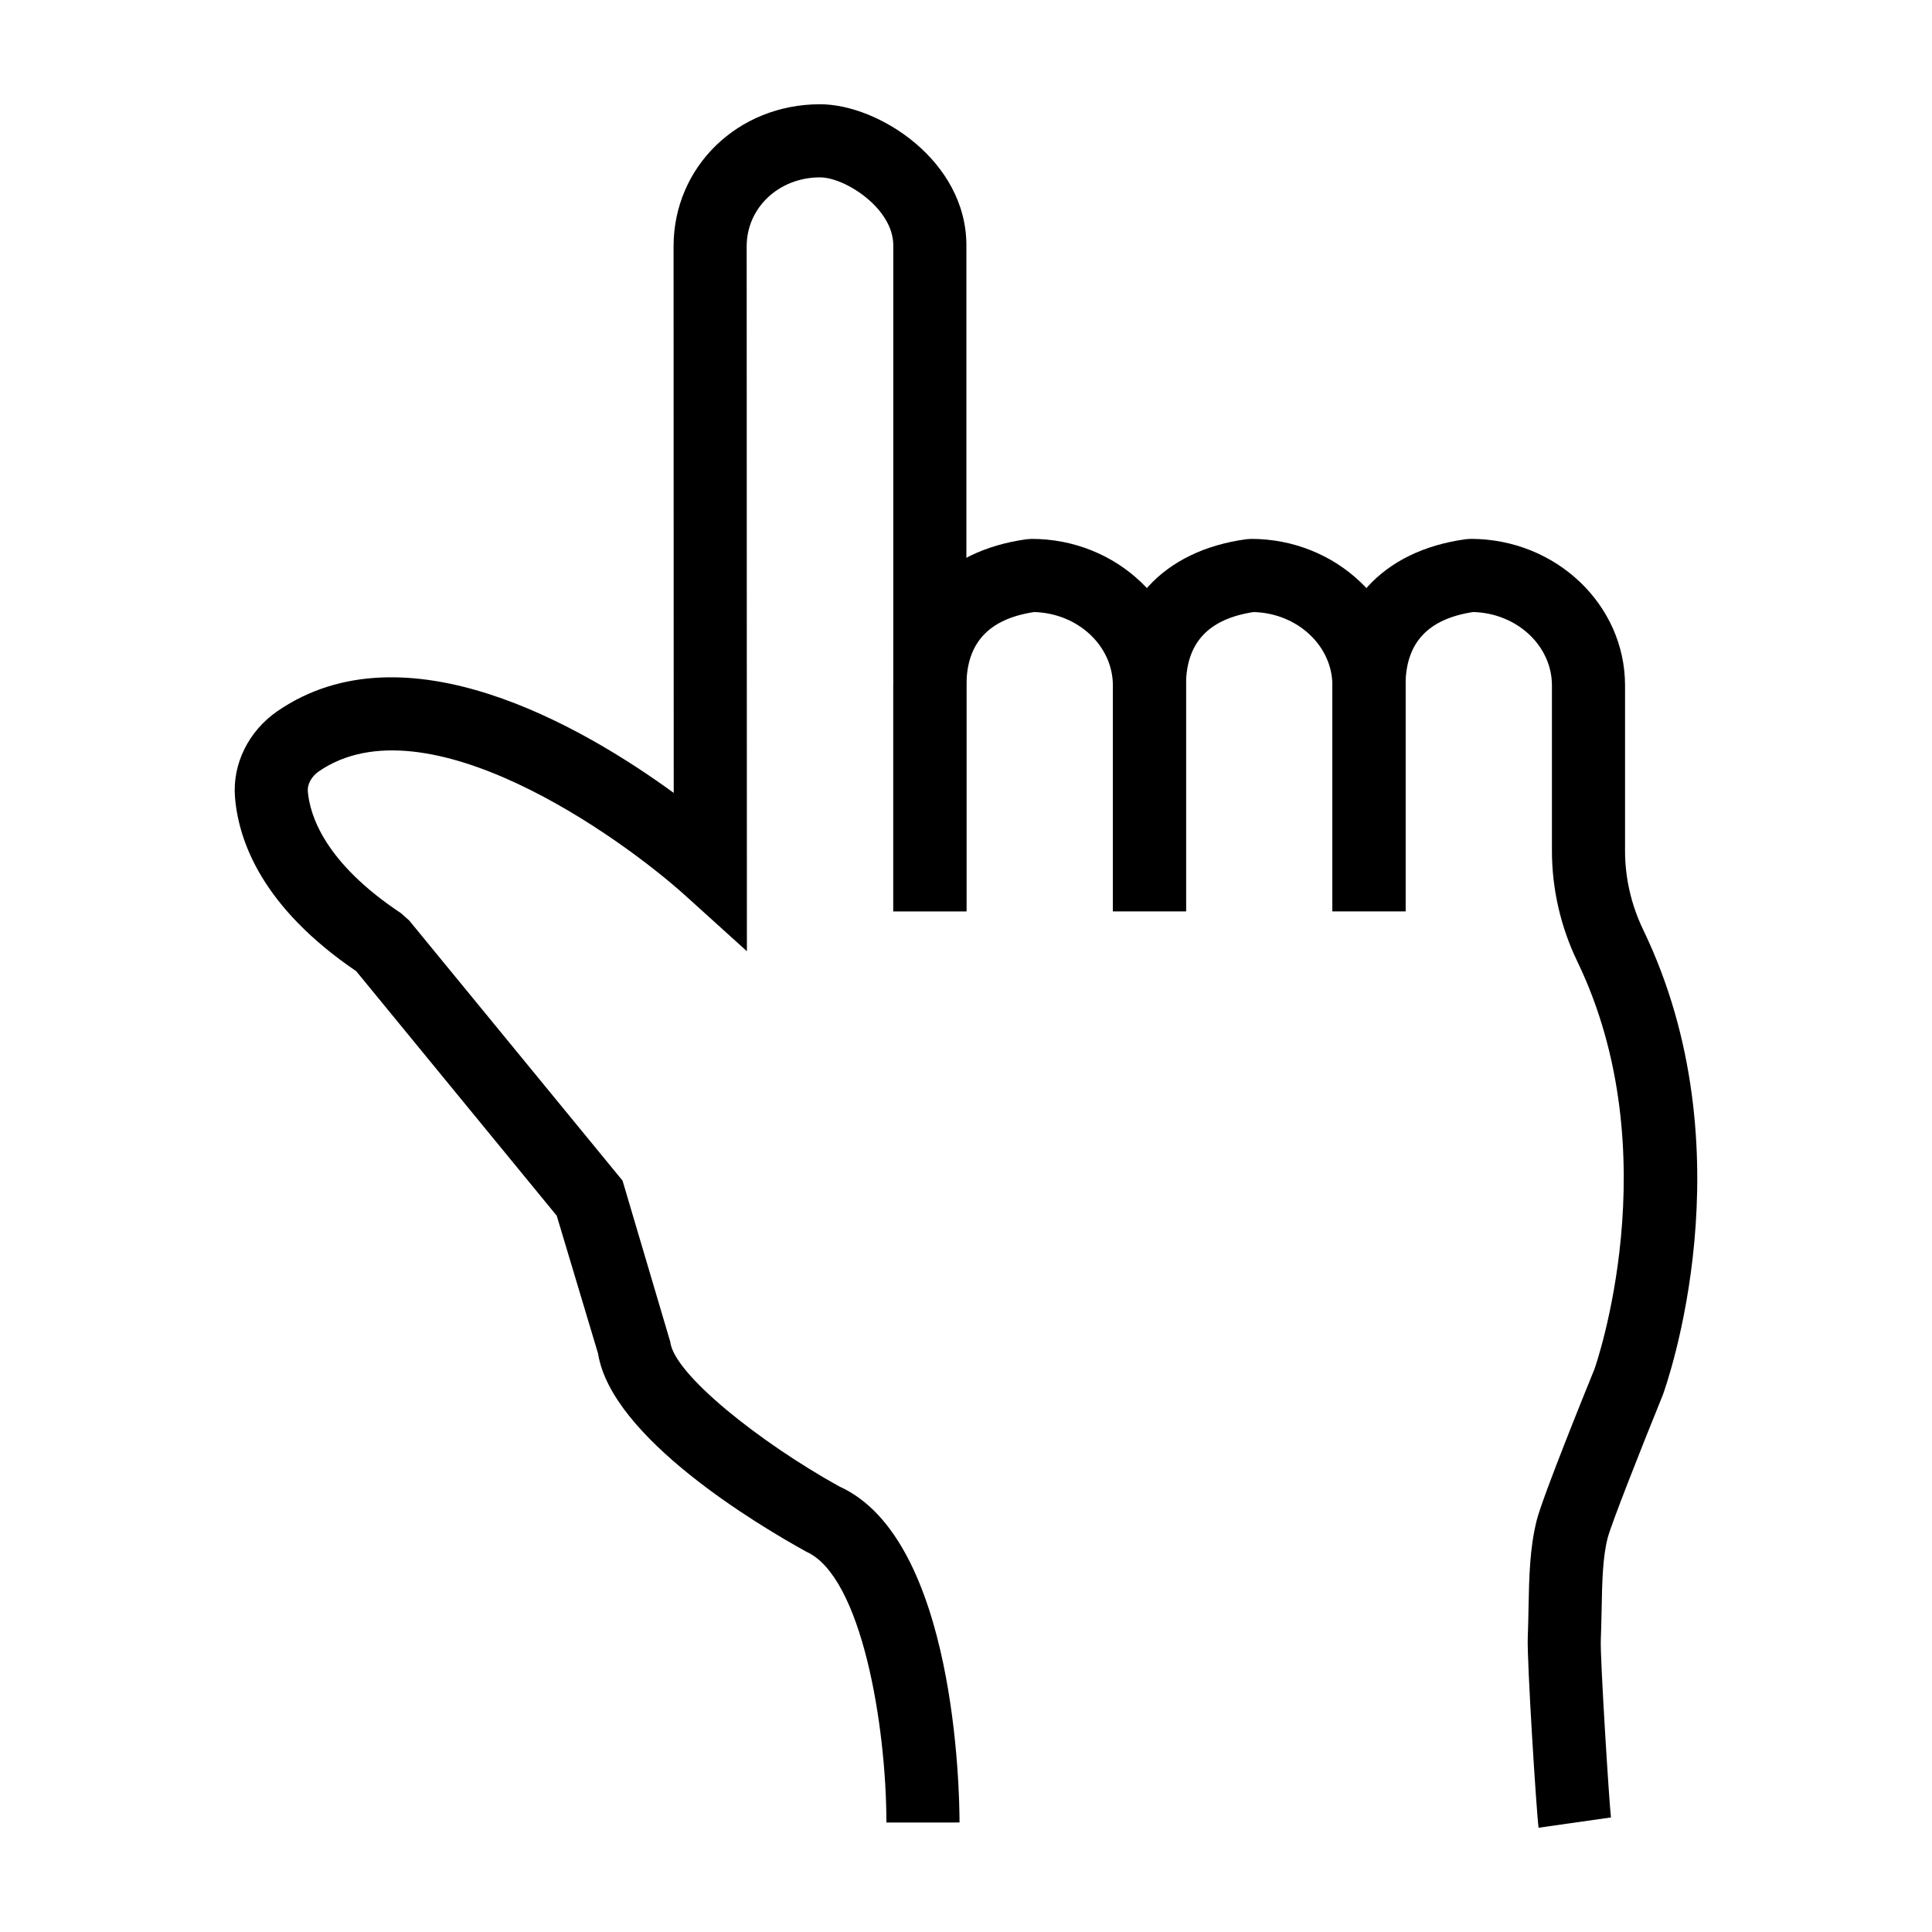 <?xml version="1.0" encoding="UTF-8"?>
<!-- Uploaded to: ICON Repo, www.iconrepo.com, Generator: ICON Repo Mixer Tools -->
<svg fill="#000000" width="800px" height="800px" version="1.1" viewBox="144 144 512 512" xmlns="http://www.w3.org/2000/svg">
 <g>
  <path d="m458.3 385.5h-19.379v-59.84c0-10.543-9.309-19.16-20.883-19.461-12.055 1.84-17.922 8.211-17.922 19.461v59.84h-19.379v-59.84c0-21.25 13.219-35.742 35.359-38.758l1.305-0.09c22.547 0 40.895 17.43 40.895 38.848z"/>
  <path d="m516.48 385.5h-19.379v-59.84c0-10.543-9.309-19.16-20.883-19.461-12.055 1.84-17.922 8.211-17.922 19.461v59.84h-19.379v-59.84c0-21.25 13.219-35.742 35.359-38.758l1.305-0.09c22.547 0 40.895 17.43 40.895 38.848z"/>
  <path d="m378.91 626.99c-0.027-25.84-6.606-65.191-21.176-71.746-12.707-7-51.699-30.191-55.246-52.551l-10.945-36.512-53.145-64.812c-24.723-16.801-31.129-34.242-32.113-45.992-0.766-8.848 3.559-17.645 11.277-22.945 33.77-23.145 80.574 3.918 104.98 21.691l-0.039-144.84c0-21.117 17.051-37.656 38.82-37.656 15.441 0 38.781 14.91 38.781 37.391v176.49h-19.379l0.004-176.49c0-9.859-12.848-18.016-19.406-18.016-10.898 0-19.445 8.027-19.445 18.273l0.059 186.81-16.199-14.648c-17.445-15.77-68.898-52.461-97.227-33.031-1.941 1.336-3.094 3.426-2.934 5.32 0.531 6.305 4.445 18.867 24.742 32.312l2.148 1.93 56.516 68.914 12.633 42.68c0.945 8.621 23.93 26.797 44.793 38.355 30.957 13.918 31.875 81.418 31.875 89.062z"/>
  <path d="m551.74 628.37c-0.547-3.852-3.113-44.281-2.867-50.449 0.105-2.613 0.152-5.176 0.199-7.672 0.16-8.23 0.312-16.02 2.188-23.406 1.598-6.281 13.039-34.496 15.316-40.09 0.074-0.227 20.105-56.844-4.59-108-4.391-9.094-6.707-19.203-6.707-29.246v-43.852c0-10.543-9.301-19.16-20.871-19.461-12.062 1.84-17.93 8.211-17.93 19.461v59.84h-19.379v-59.84c0-21.25 13.219-35.742 35.367-38.758l1.305-0.09c22.547 0 40.883 17.43 40.883 38.848v43.852c0 7.144 1.656 14.34 4.777 20.82 28.336 58.684 6.168 120.79 5.215 123.4-5.582 13.719-13.672 34.223-14.609 37.875-1.324 5.231-1.449 11.617-1.59 19.02-0.059 2.621-0.105 5.309-0.219 8.062-0.188 4.644 2.234 43.363 2.695 46.957z"/>
 </g>
</svg>